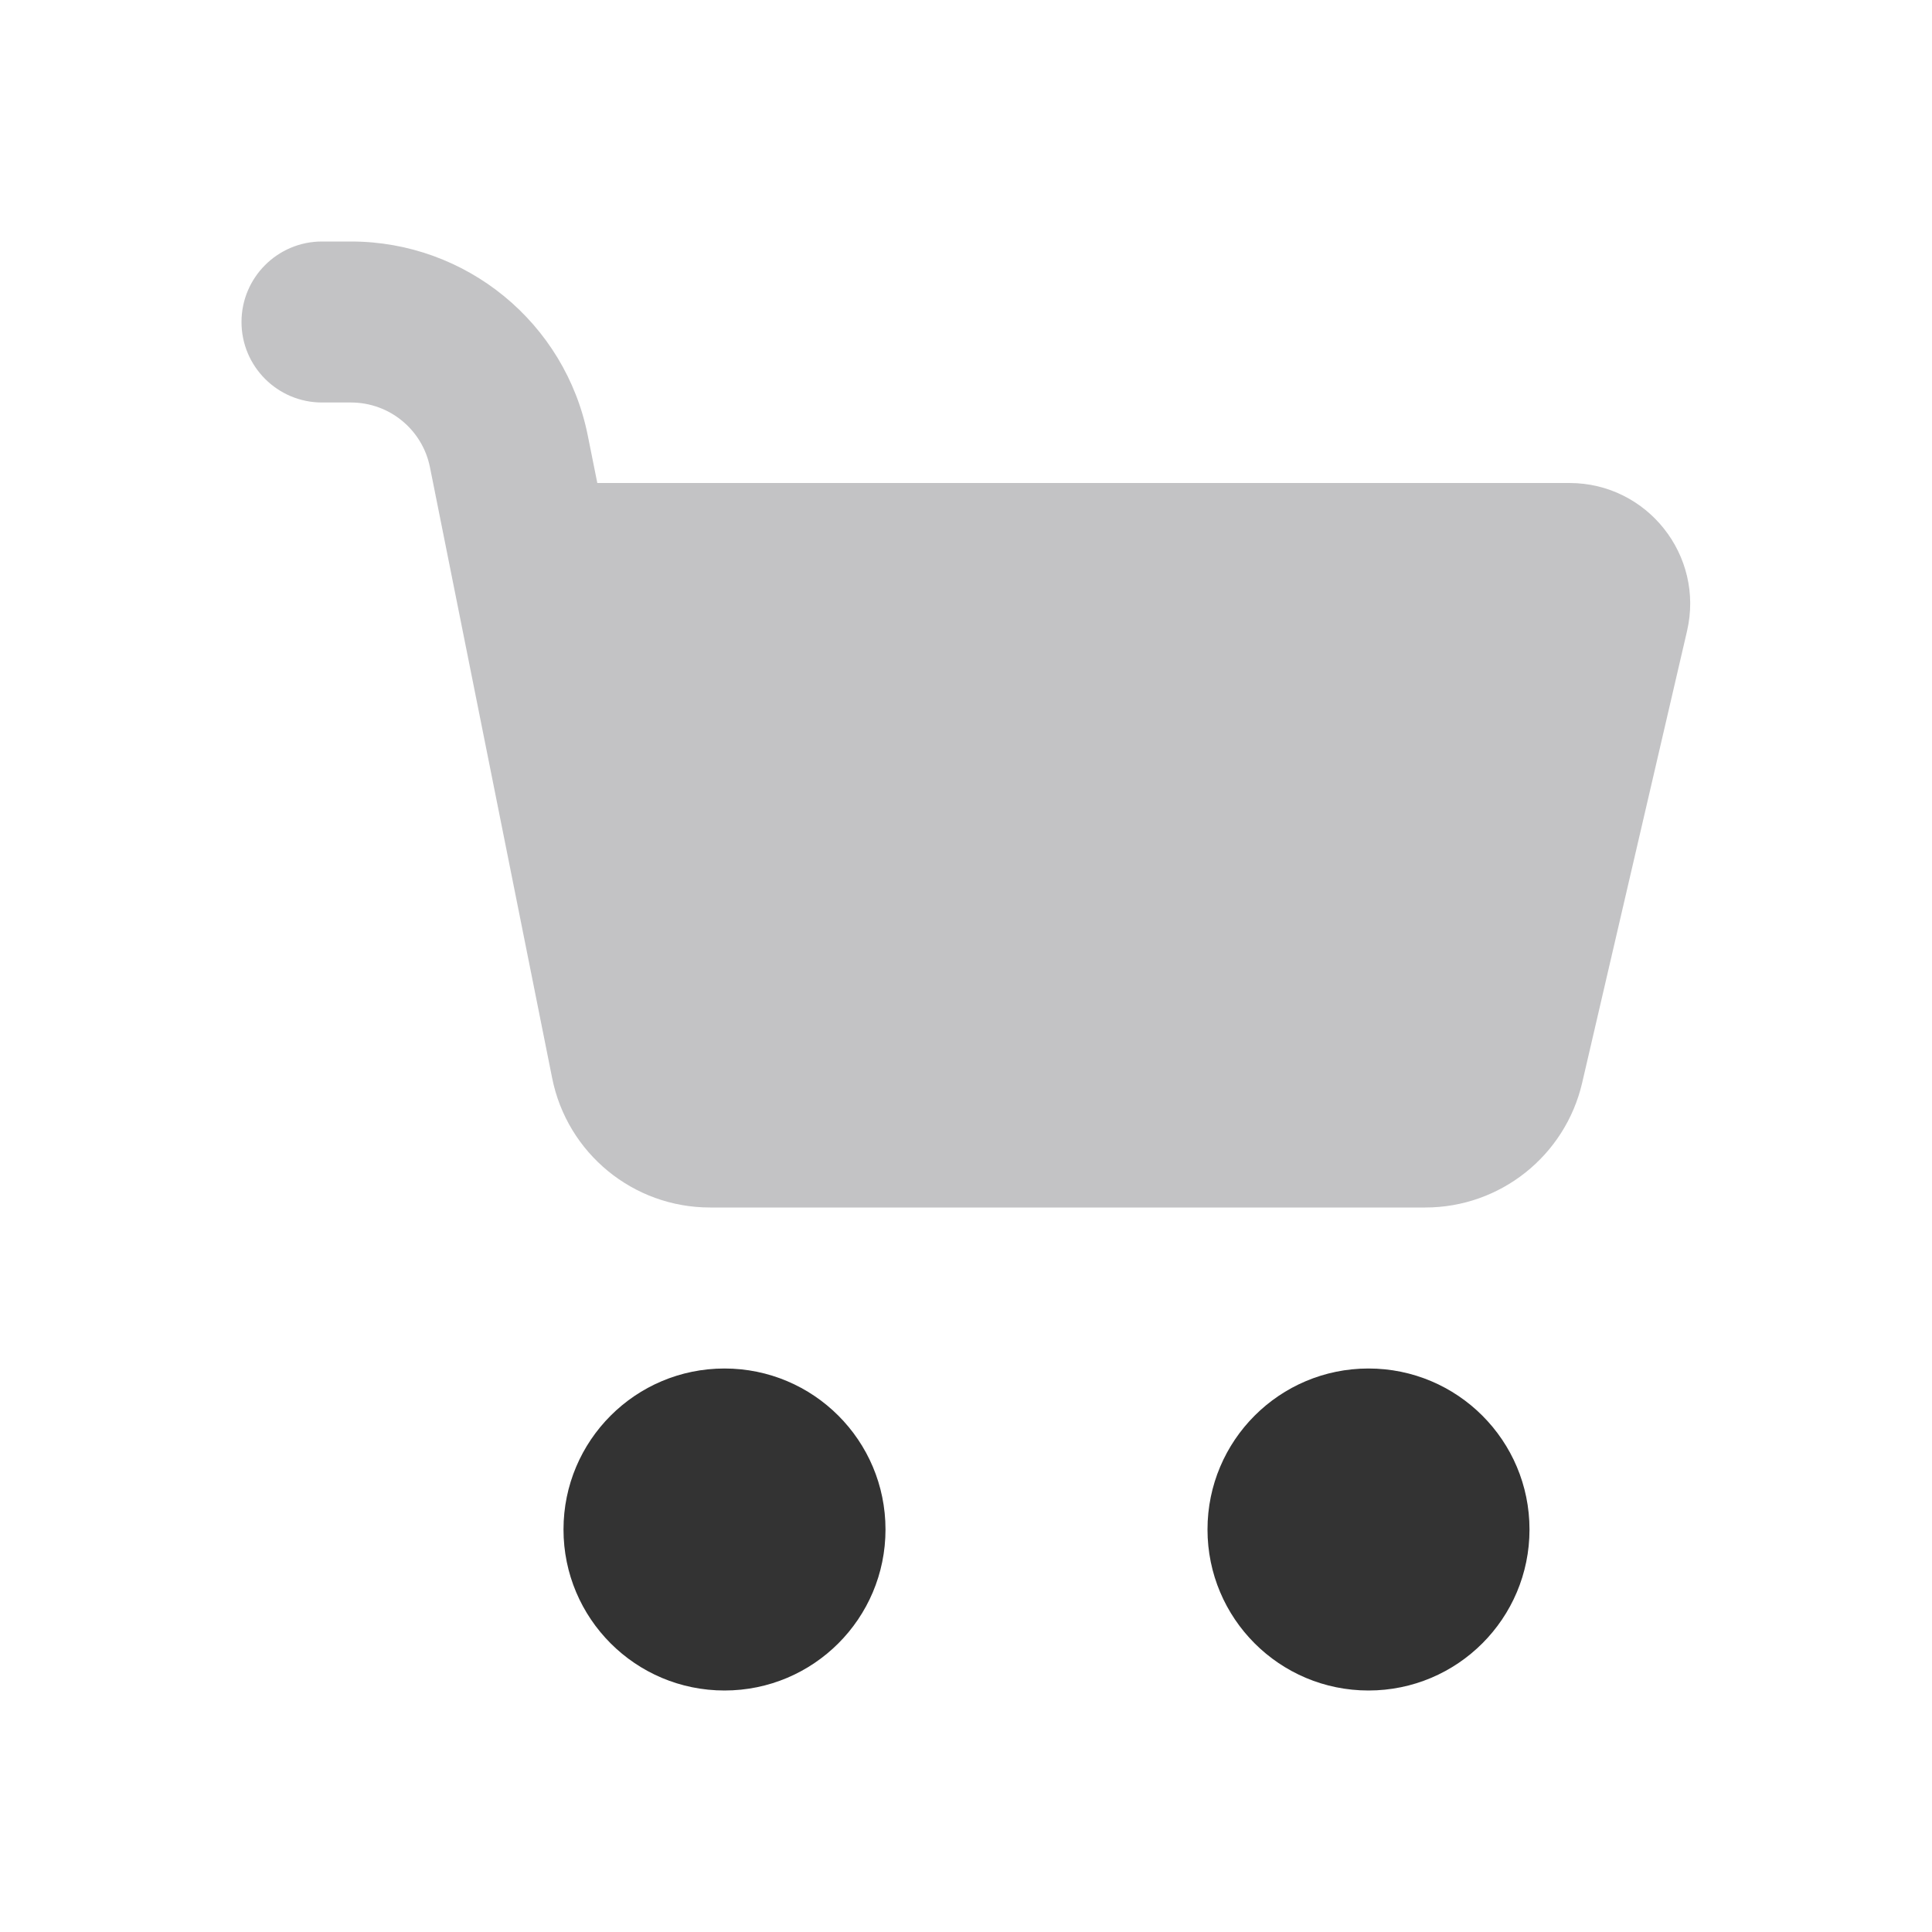 <?xml version="1.0" encoding="UTF-8"?> <svg xmlns="http://www.w3.org/2000/svg" width="24" height="24" viewBox="0 0 24 24" fill="none"> <path d="M4 3C3.448 3 3 3.448 3 4C3 4.552 3.448 5 4 5H4.36C4.837 5 5.247 5.336 5.341 5.804L6.859 13.392C7.046 14.327 7.866 15 8.82 15H17.706C18.636 15 19.443 14.358 19.654 13.452L20.957 7.839C21.175 6.899 20.461 6 19.496 6H7.42L7.302 5.412C7.022 4.009 5.79 3 4.36 3H4Z" fill="#12131A" fill-opacity="0.25"></path> <path fill-rule="evenodd" clip-rule="evenodd" d="M11 19C11 20.105 10.105 21 9 21C7.895 21 7 20.105 7 19C7 17.895 7.895 17 9 17C10.105 17 11 17.895 11 19ZM19 19C19 20.105 18.105 21 17 21C15.895 21 15 20.105 15 19C15 17.895 15.895 17 17 17C18.105 17 19 17.895 19 19Z" fill="#333333"></path> </svg> 